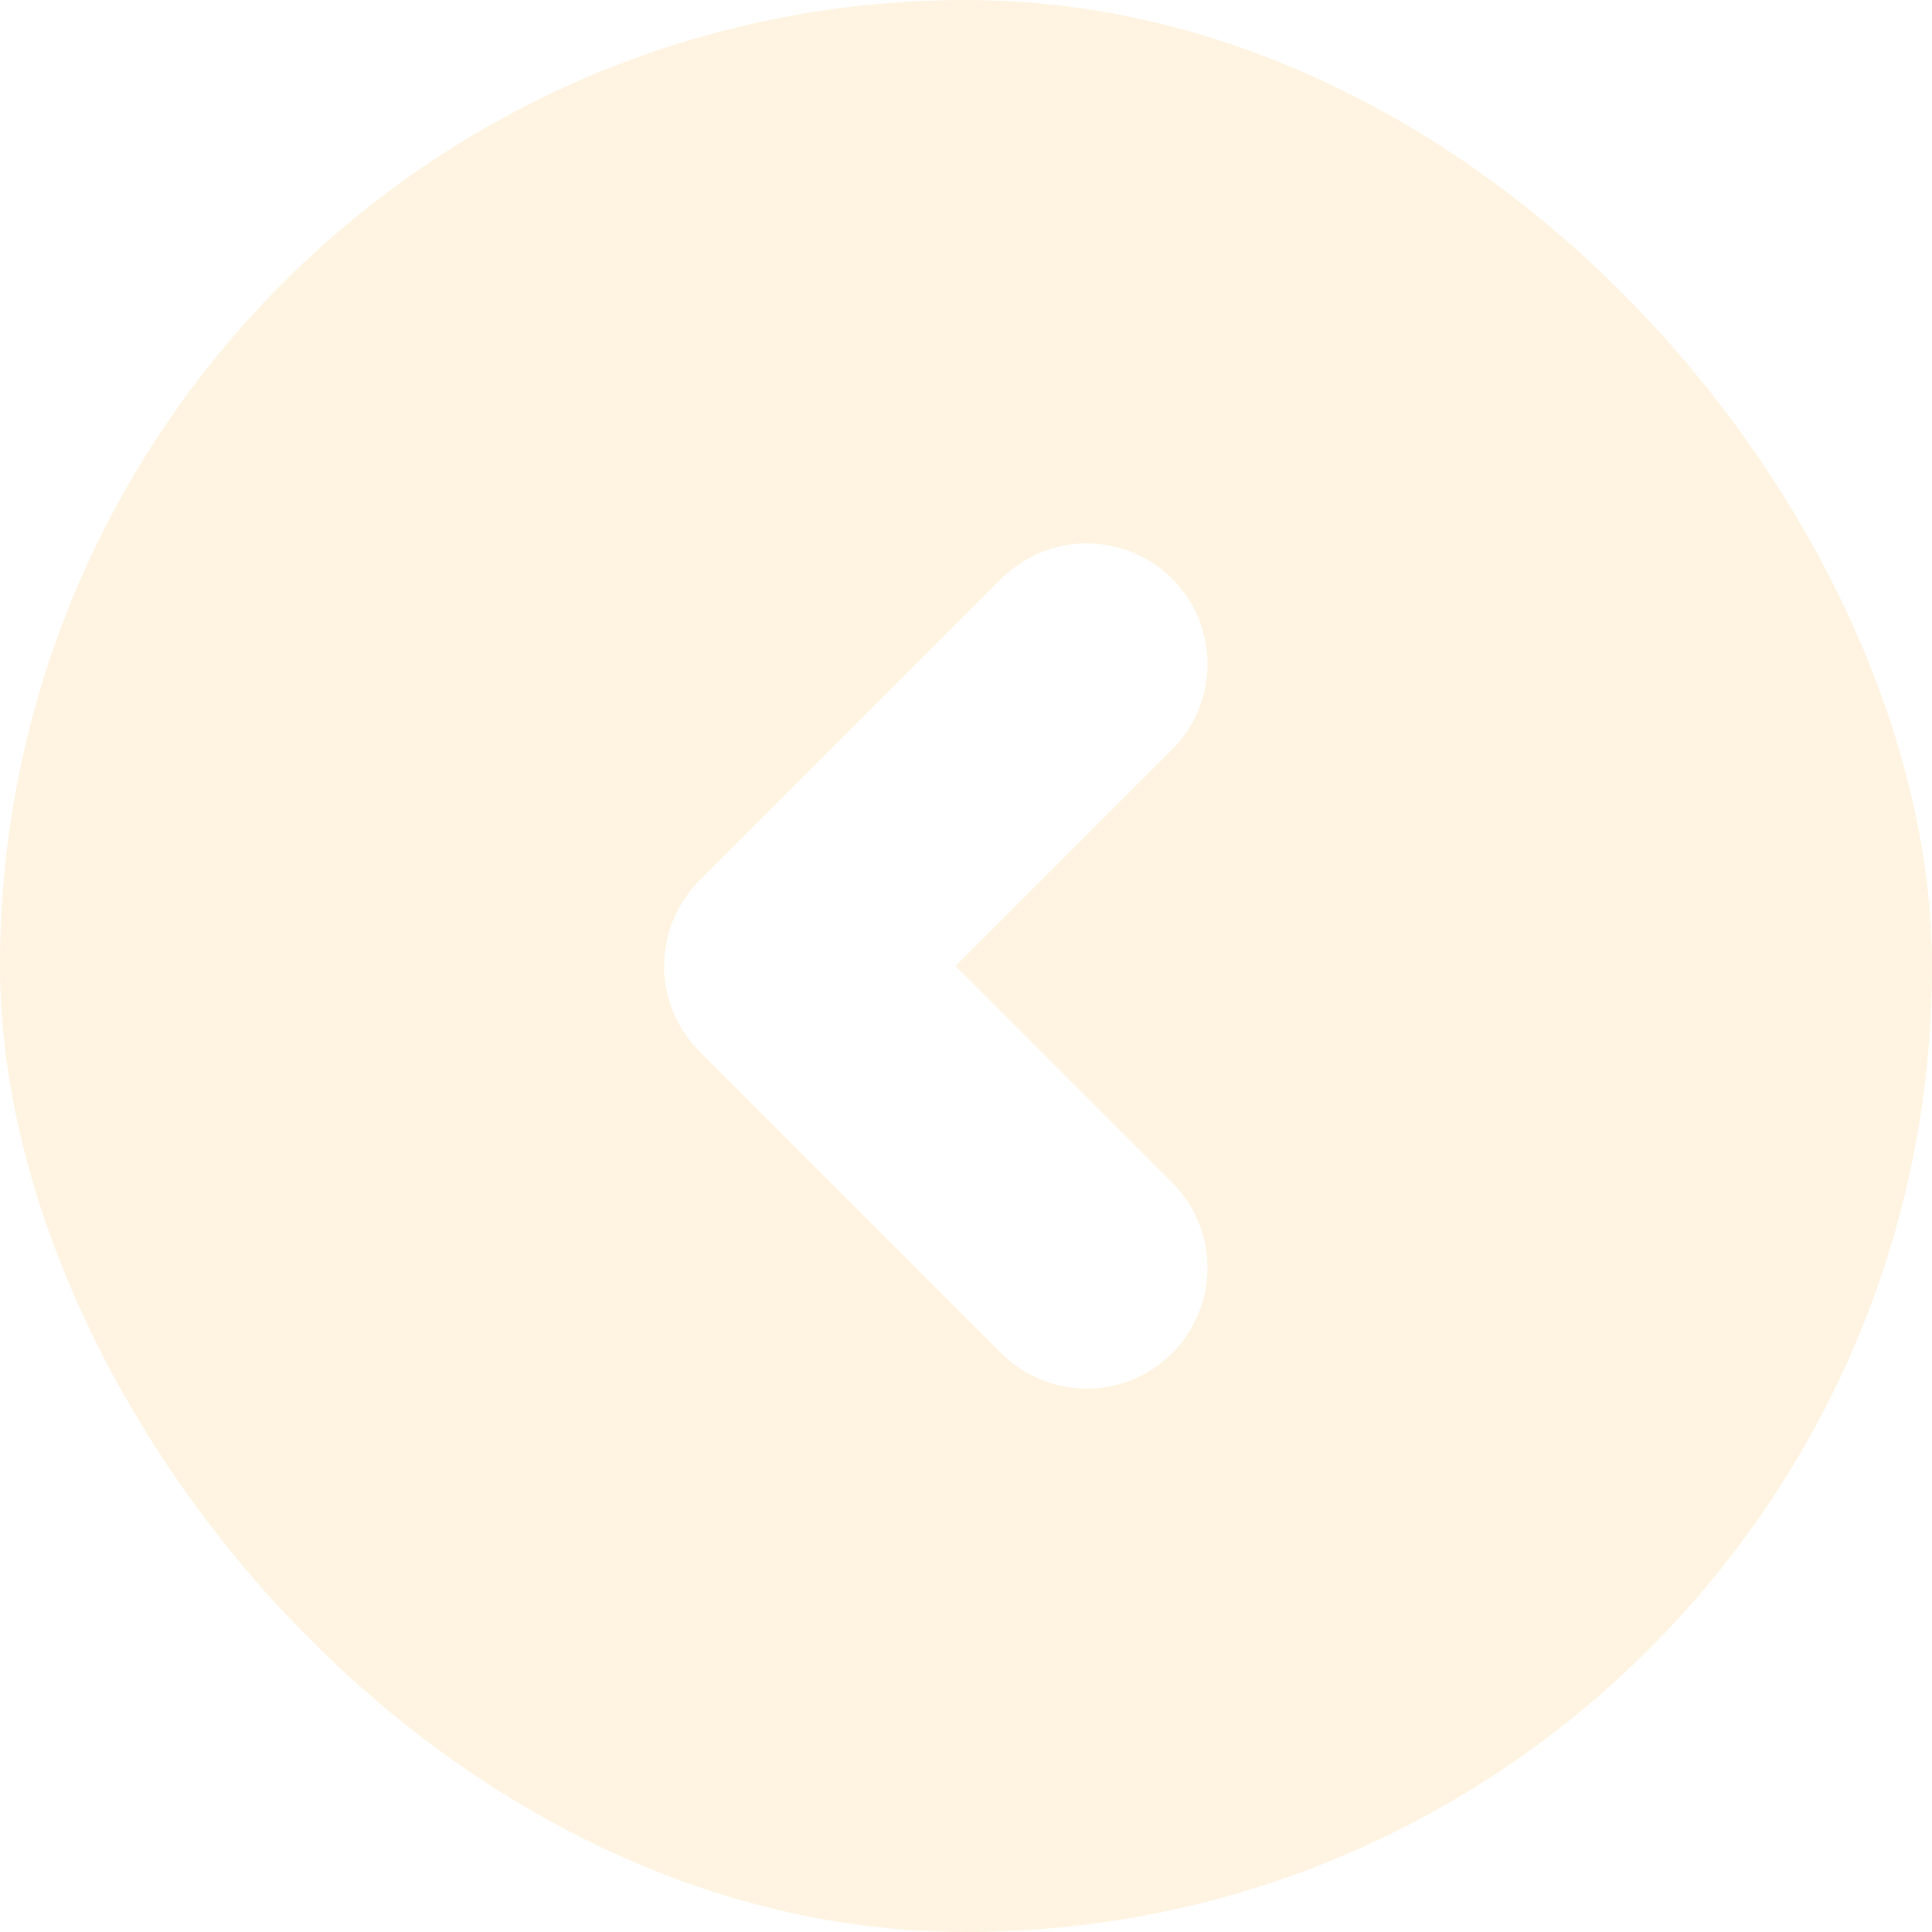 <svg width="24" height="24" viewBox="0 0 24 24" fill="none" xmlns="http://www.w3.org/2000/svg">
<g filter="url(#filter0_b_493_8474)">
<rect width="24" height="24" rx="12" fill="#F7A600" fill-opacity="0.12"/>
</g>
<path d="M13.5 15.75L9.75 12L13.5 8.25" stroke="white" stroke-width="3" stroke-linecap="round" stroke-linejoin="round"/>
<defs>
<filter id="filter0_b_493_8474" x="-10" y="-10" width="44" height="44" filterUnits="userSpaceOnUse" color-interpolation-filters="sRGB">
<feFlood flood-opacity="0" result="BackgroundImageFix"/>
<feGaussianBlur in="BackgroundImageFix" stdDeviation="5"/>
<feComposite in2="SourceAlpha" operator="in" result="effect1_backgroundBlur_493_8474"/>
<feBlend mode="normal" in="SourceGraphic" in2="effect1_backgroundBlur_493_8474" result="shape"/>
</filter>
</defs>
</svg>
